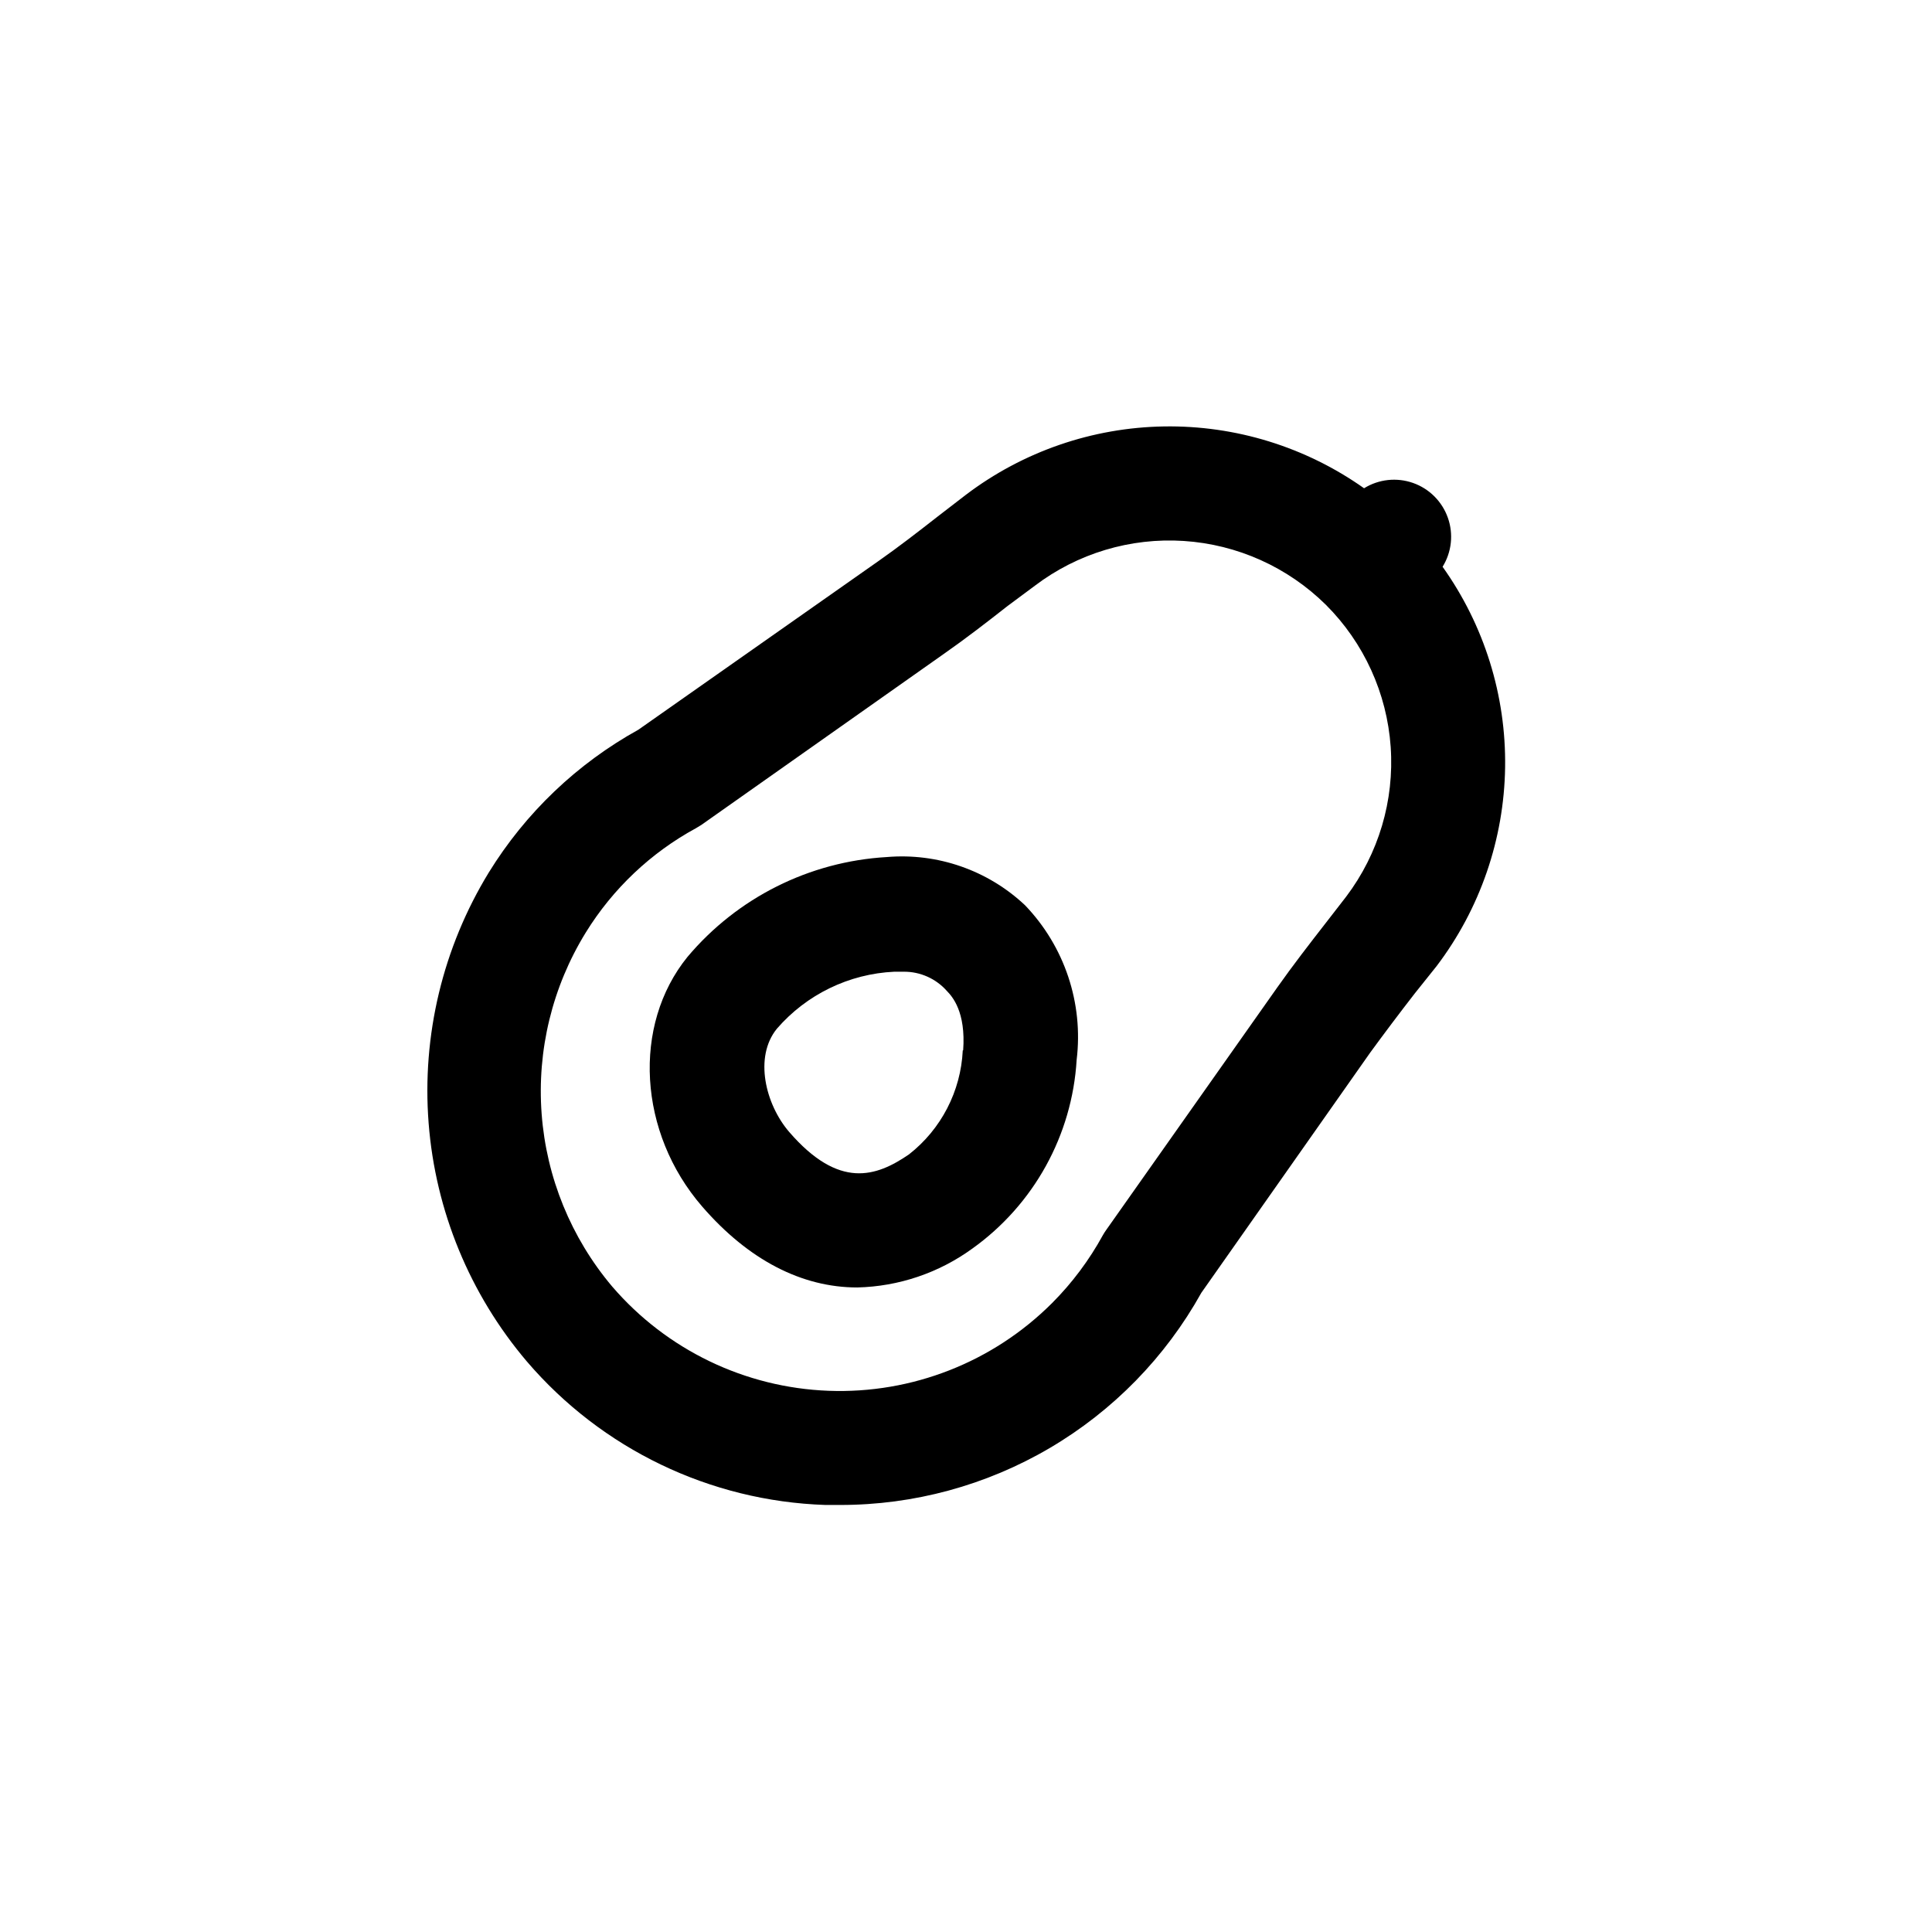 <?xml version="1.0" encoding="UTF-8"?>
<!-- The Best Svg Icon site in the world: iconSvg.co, Visit us! https://iconsvg.co -->
<svg fill="#000000" width="800px" height="800px" version="1.1" viewBox="144 144 512 512" xmlns="http://www.w3.org/2000/svg">
 <g>
  <path d="m526.3 294.2c2.41-3.891 2.926-8.664 1.402-12.98-1.52-4.316-4.914-7.711-9.23-9.234-4.316-1.52-9.09-1.004-12.98 1.406-15.488-10.953-34.062-16.691-53.027-16.383-18.969 0.309-37.348 6.644-52.469 18.098l-7.457 5.742c-5.34 4.18-10.43 8.113-15.668 11.789l-63.684 44.738c-16.25 8.992-29.906 22.023-39.648 37.836-12.176 19.91-17.758 43.156-15.949 66.422 1.809 23.266 10.918 45.371 26.023 63.156 19.863 23.219 48.562 37.02 79.098 38.039h3.93c19.523 0.02 38.691-5.188 55.523-15.07 16.832-9.887 30.711-24.098 40.203-41.156l44.738-63.633c3.68-5.039 7.656-10.328 11.84-15.719l5.793-7.25c11.496-15.168 17.852-33.613 18.133-52.645s-5.527-37.656-16.57-53.156zm-25.543 87.41-5.543 7.152c-4.231 5.441-8.566 11.035-12.695 16.879l-45.344 64.285c-0.328 0.453-0.633 0.926-0.906 1.414-3.613 6.598-8.141 12.656-13.453 17.984-15.652 15.656-37.121 24.082-59.246 23.25s-42.902-10.844-57.336-27.633c-10.895-12.906-17.438-28.926-18.695-45.77-1.258-16.848 2.832-33.66 11.695-48.039 7.164-11.609 17.234-21.145 29.219-27.66l1.41-0.855 64.285-45.344c5.844-4.082 11.438-8.414 16.828-12.645l7.258-5.391c11.309-8.586 25.336-12.801 39.504-11.875 14.168 0.926 27.527 6.93 37.629 16.91 10.086 10.066 16.188 23.445 17.18 37.66 0.988 14.215-3.199 28.309-11.789 39.676z"/>
  <path d="m378.99 371.13c-20.488 1.184-39.586 10.75-52.797 26.453-14.711 18.137-13.047 46.602 3.879 66.148 12.293 14.207 26.449 21.461 41.109 21.461 10.992-0.258 21.641-3.859 30.531-10.328 16.266-11.645 26.41-30.008 27.609-49.977 1.828-15.035-3.203-30.094-13.703-41.012-9.848-9.254-23.164-13.887-36.629-12.746zm20.152 51.238c-0.516 10.824-5.719 20.887-14.258 27.559-8.664 5.945-18.539 9.32-31.738-5.945-6.297-7.305-9.371-19.852-3.273-27.355 7.867-9.09 19.121-14.555 31.133-15.113h2.519c4.375-0.023 8.547 1.848 11.438 5.137 1.359 1.41 5.039 5.441 4.281 15.719z"/>
 </g>
</svg>